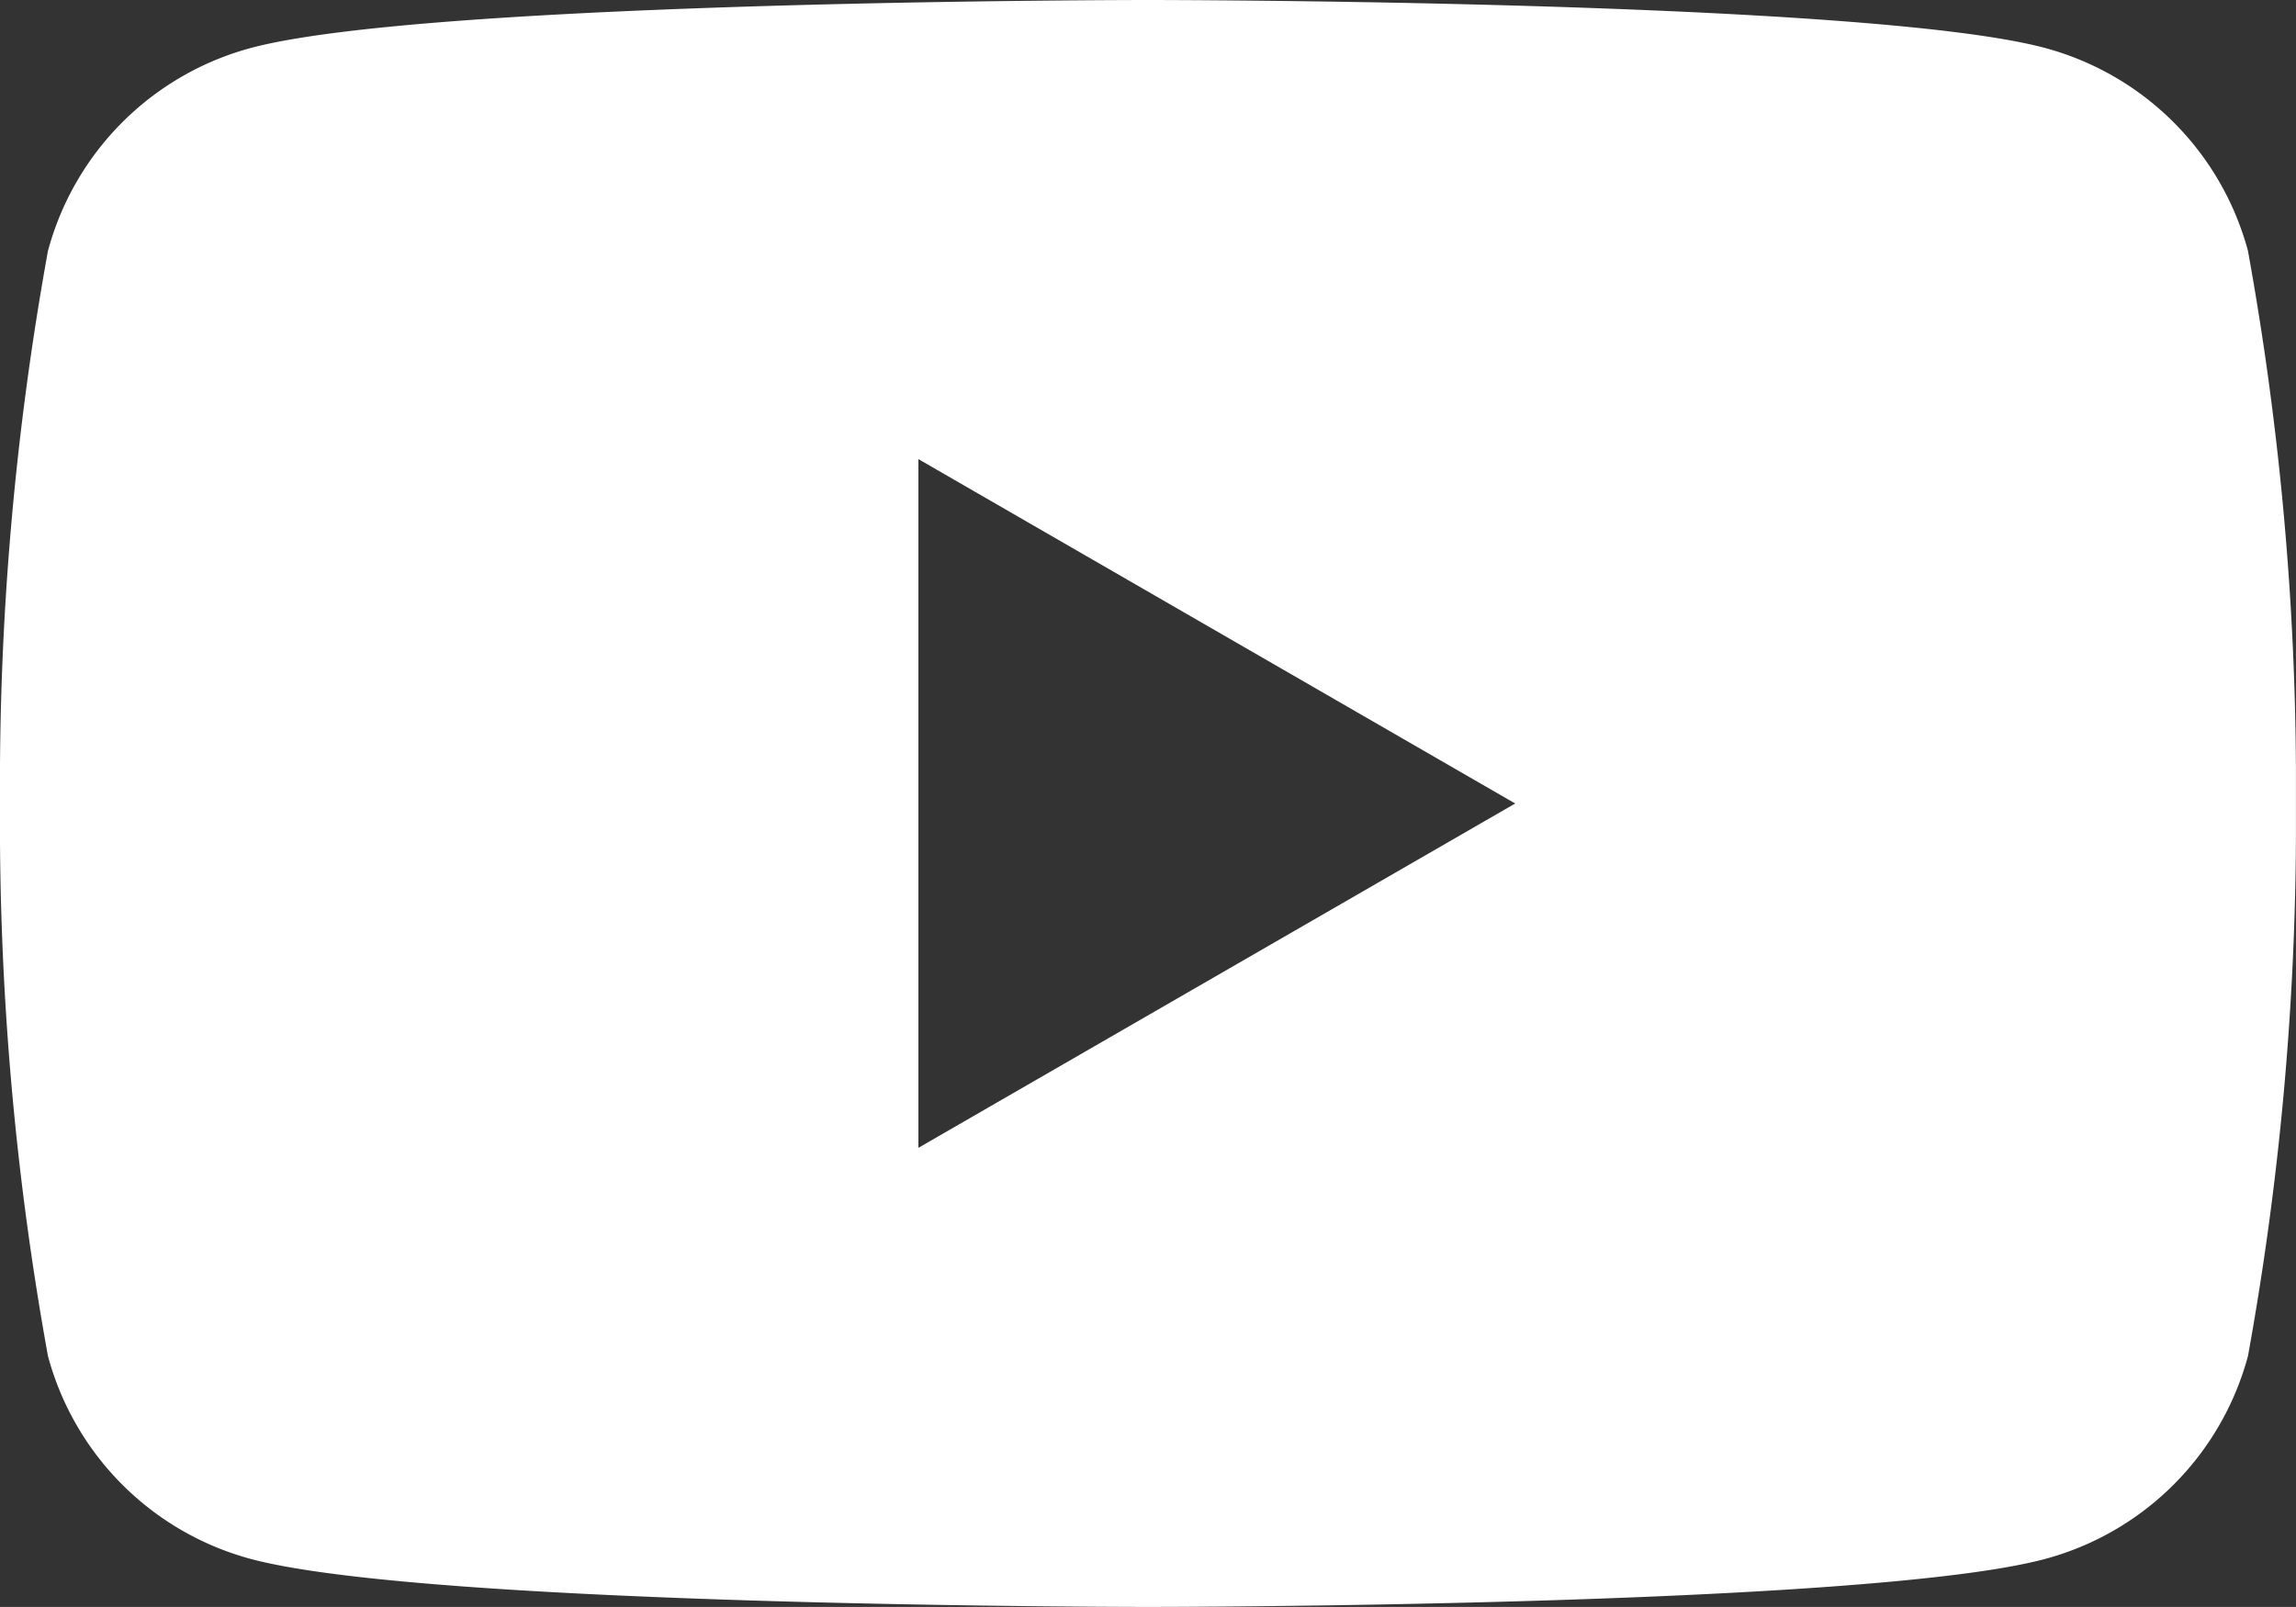 <svg xmlns="http://www.w3.org/2000/svg" xmlns:xlink="http://www.w3.org/1999/xlink" width="32.317" height="22.621" viewBox="0 0 32.317 22.621">
  <rect x="0" y="0" width="32.317" height="22.621" fill="#333333" stroke="none"/>
  <defs>
    <clipPath id="clip-path">
      <rect id="Rectangle_8" data-name="Rectangle 8" width="32.316" height="22.621" fill="none"/>
    </clipPath>
  </defs>
  <g id="Group_9" data-name="Group 9" transform="translate(-32.234)">
    <g id="Group_8" data-name="Group 8" transform="translate(32.234)" clip-path="url(#clip-path)">
      <path id="Path_40" data-name="Path 40" d="M31.641,3.532A4.047,4.047,0,0,0,28.784.675C26.264,0,16.158,0,16.158,0S6.053,0,3.532.675A4.047,4.047,0,0,0,.675,3.532,42.046,42.046,0,0,0,0,11.311a42.049,42.049,0,0,0,.675,7.778,4.047,4.047,0,0,0,2.857,2.857c2.52.675,12.626.675,12.626.675s10.106,0,12.626-.675a4.047,4.047,0,0,0,2.857-2.857,42.049,42.049,0,0,0,.675-7.778,42.046,42.046,0,0,0-.675-7.778M12.927,16.158V6.463l8.4,4.848Z" transform="translate(0 0)" fill="#fff"/>
    </g>
  </g>
</svg>
